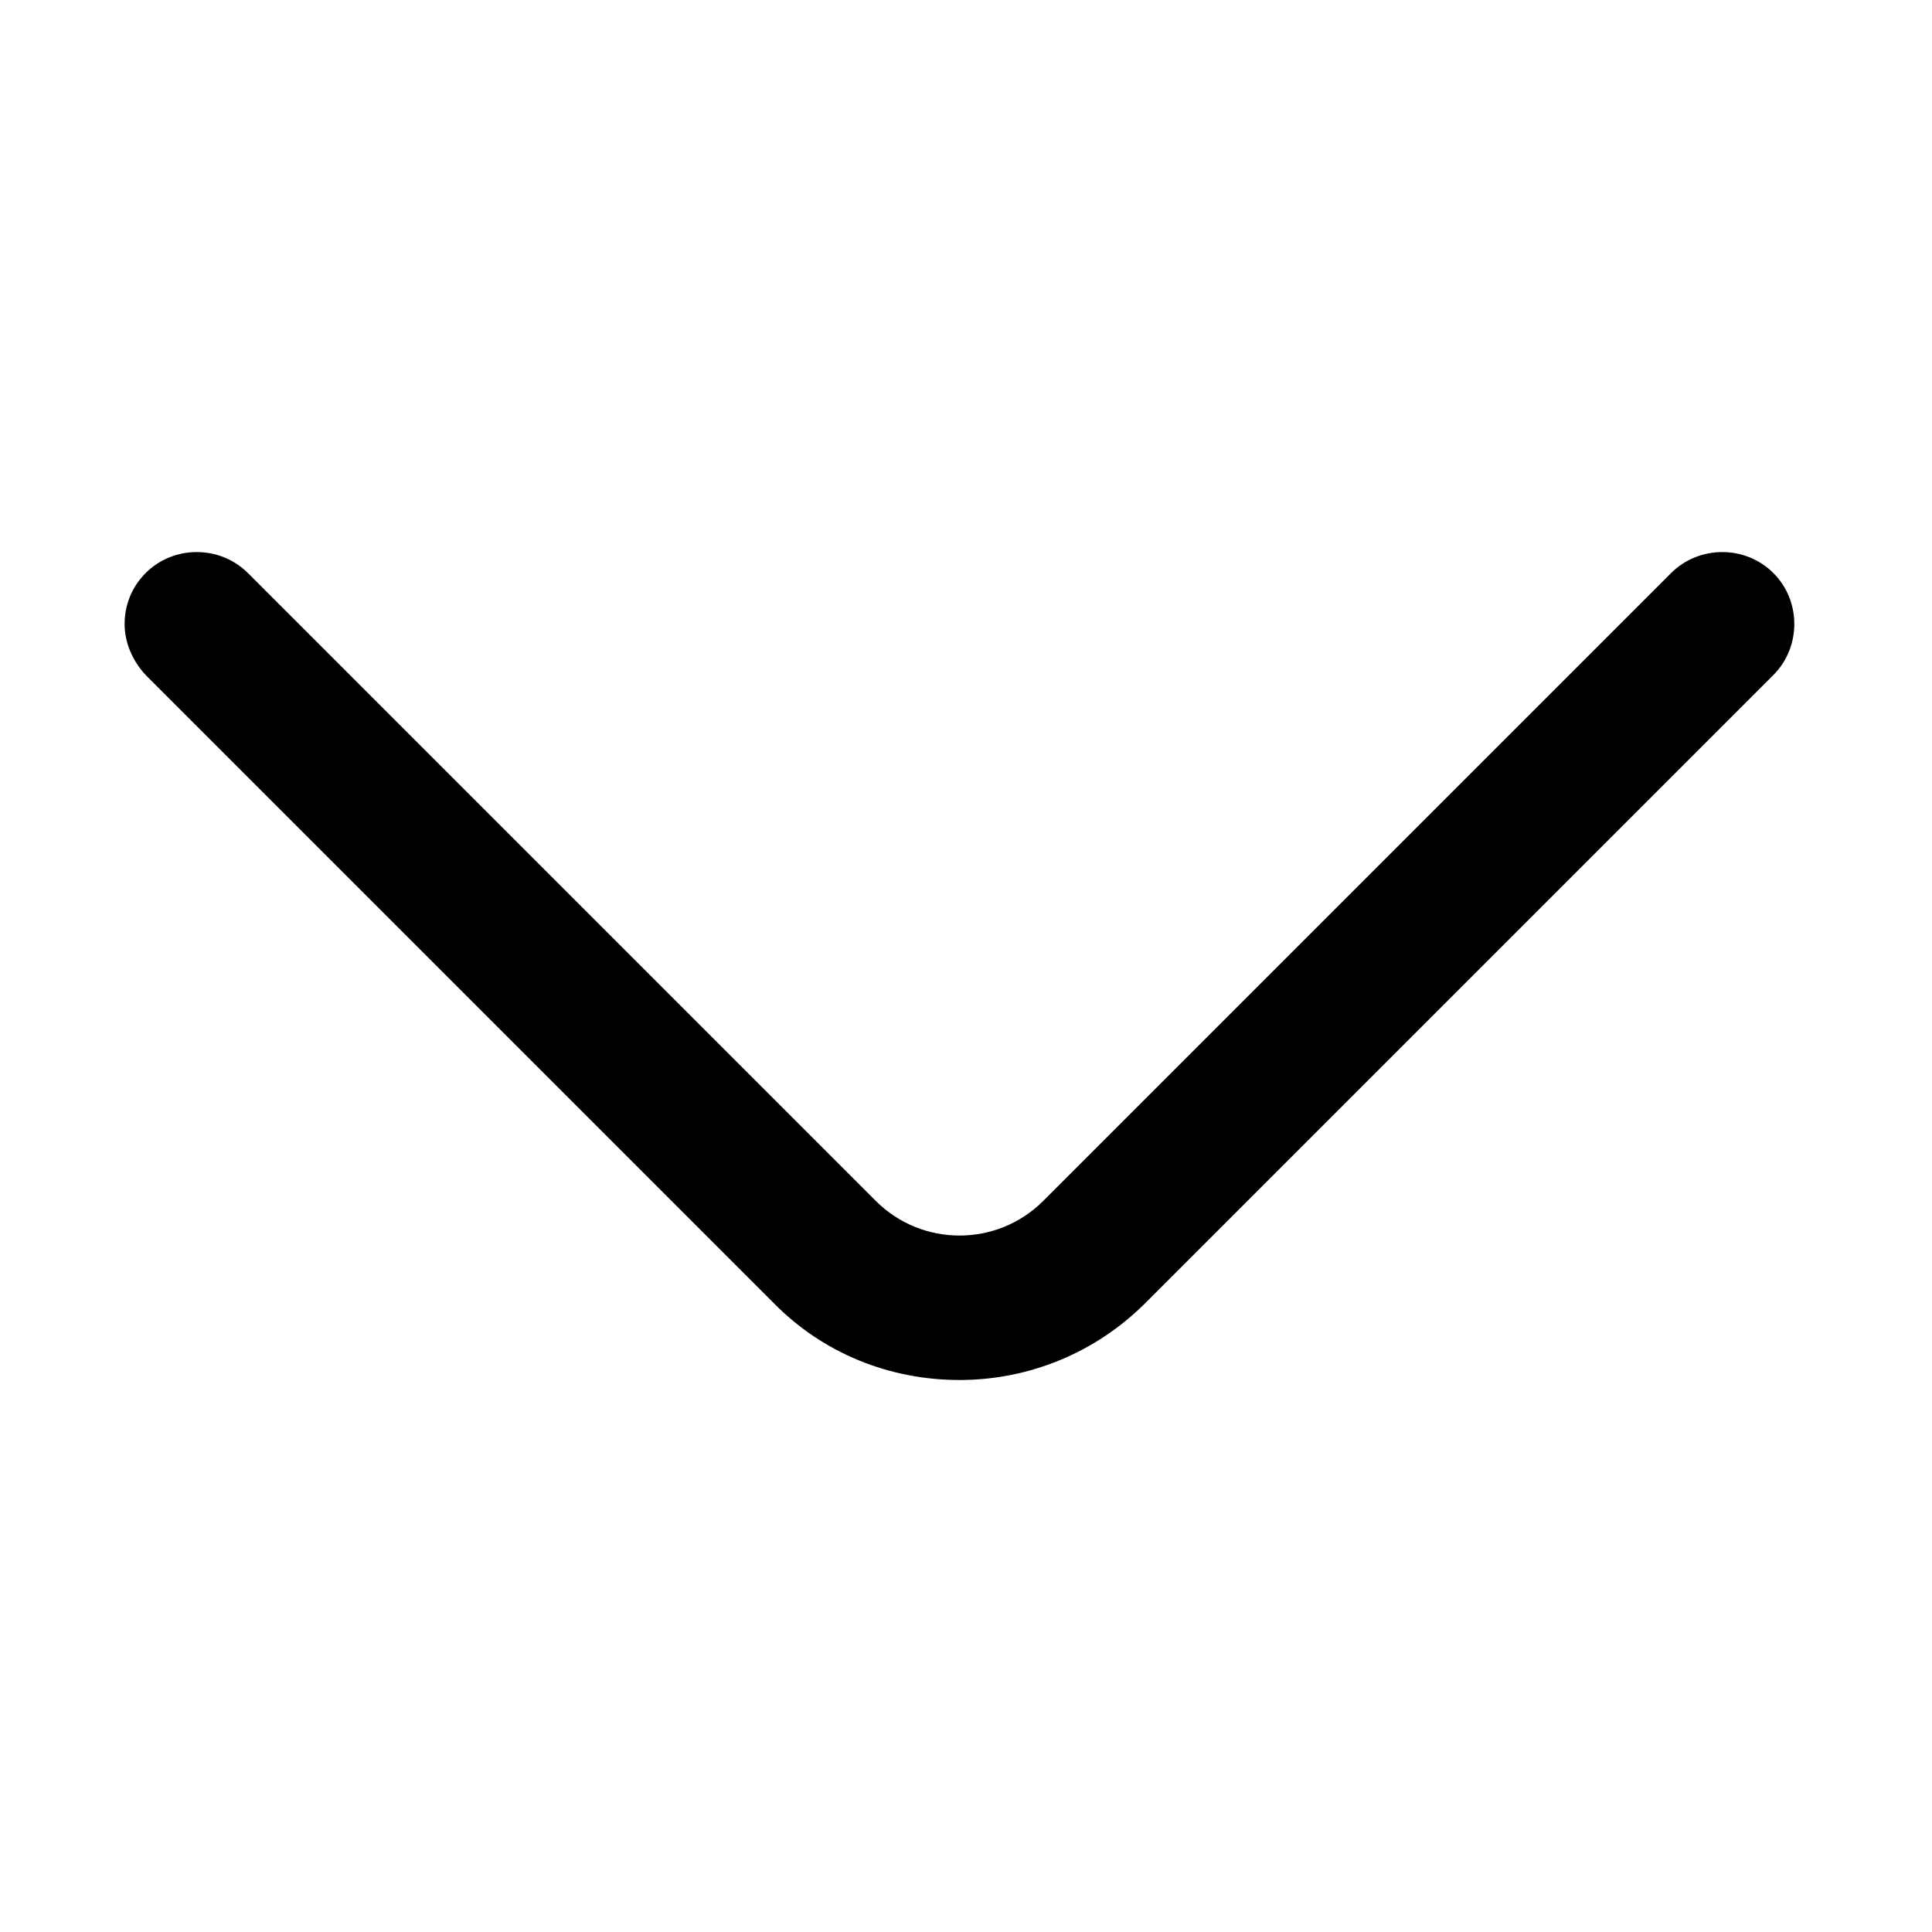 <svg width="14" height="14" viewBox="0 0 14 14" fill="none" xmlns="http://www.w3.org/2000/svg">
<path d="M0.903 4.522C0.903 4.389 0.951 4.257 1.056 4.152C1.258 3.95 1.593 3.95 1.796 4.152L6.346 8.702C6.681 9.037 7.225 9.037 7.56 8.702L12.11 4.152C12.313 3.95 12.648 3.95 12.85 4.152C13.053 4.354 13.053 4.689 12.85 4.892L8.3 9.442C7.944 9.798 7.463 10 6.953 10C6.444 10 5.962 9.805 5.606 9.442L1.056 4.892C0.958 4.787 0.903 4.654 0.903 4.522Z" fill="black"/>
</svg>
